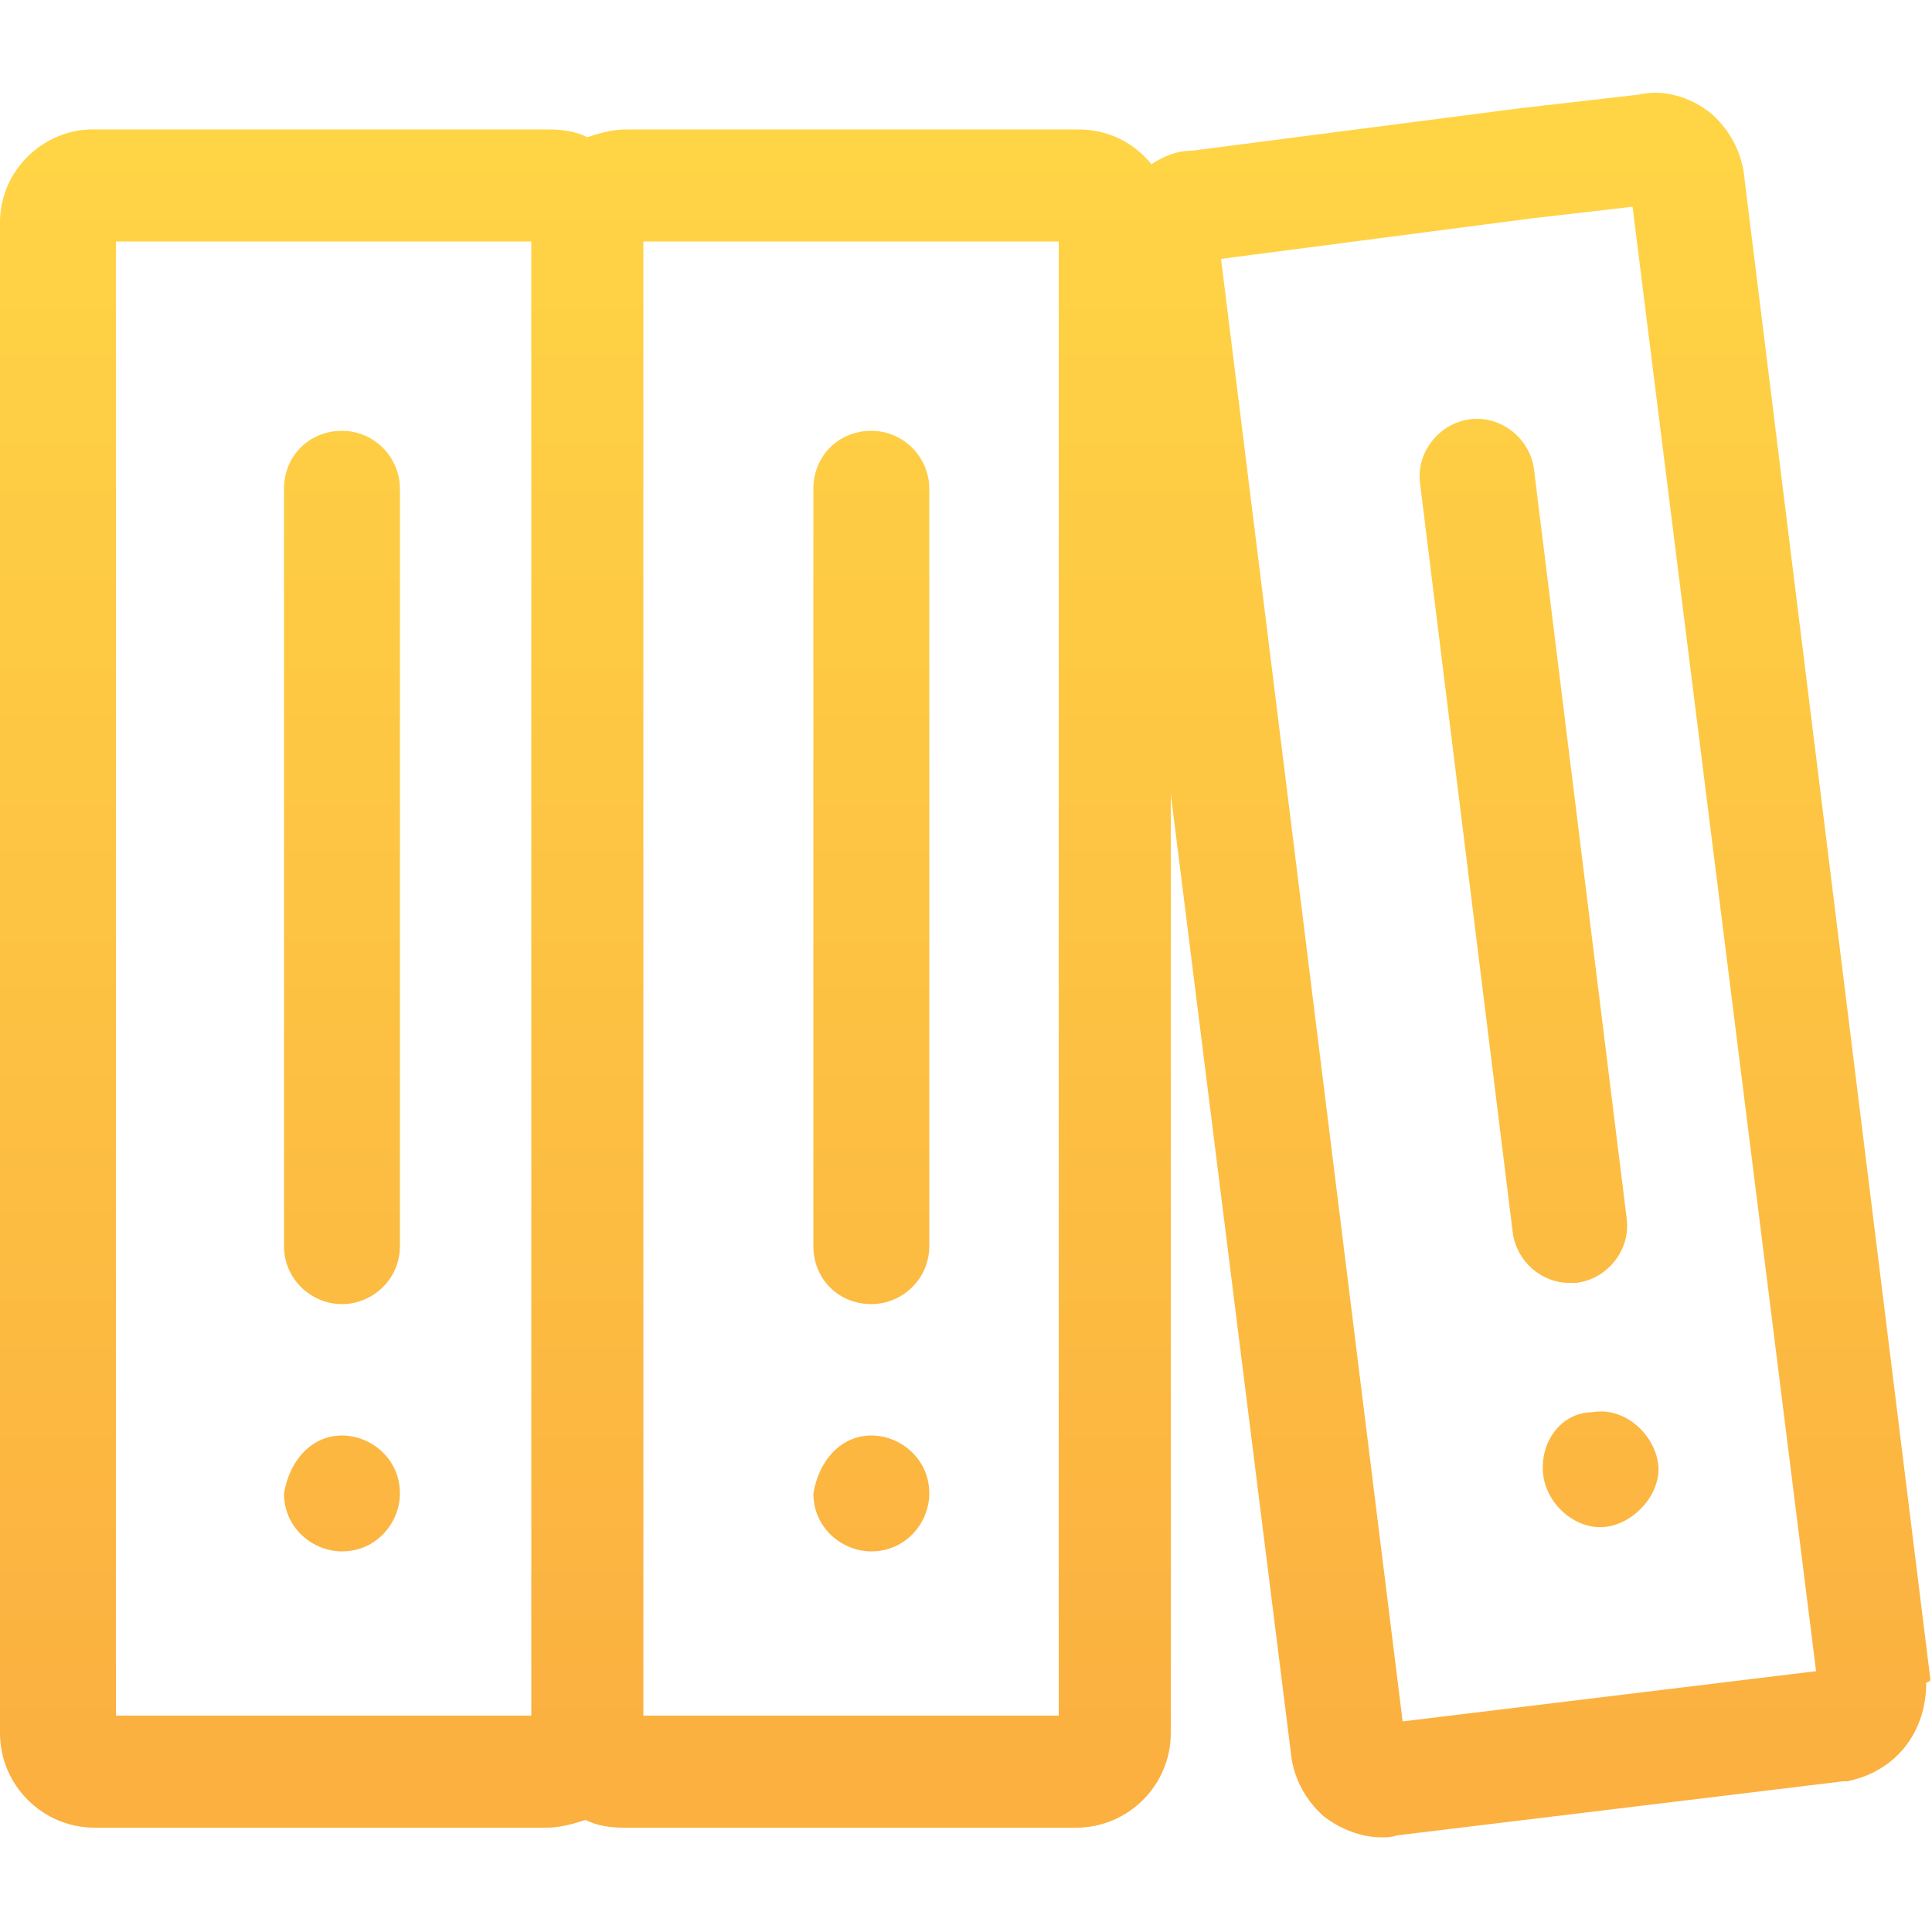<?xml version="1.0" encoding="utf-8"?>
<!-- Generator: Adobe Illustrator 22.0.1, SVG Export Plug-In . SVG Version: 6.00 Build 0)  -->
<svg version="1.1" id="design" xmlns="http://www.w3.org/2000/svg" xmlns:xlink="http://www.w3.org/1999/xlink" x="0px" y="0px"
	 viewBox="0 0 100 100" style="enable-background:new 0 0 100 100;" xml:space="preserve">
<style type="text/css">
	.st0{fill:url(#SVGID_1_);}
	.st1{fill:url(#SVGID_2_);}
	.st2{fill:url(#SVGID_3_);}
	.st3{fill:url(#SVGID_4_);}
	.st4{fill:url(#SVGID_5_);}
	.st5{fill:url(#SVGID_6_);}
	.st6{fill:url(#SVGID_7_);}
</style>
<g>
	<linearGradient id="SVGID_1_" gradientUnits="userSpaceOnUse" x1="50" y1="91.917" x2="50" y2="5.506">
		<stop  offset="0" style="stop-color:#FBB040"/>
		<stop  offset="1" style="stop-color:#FFD545"/>
	</linearGradient>
	<path class="st0" d="M99.9,86.8L90.3,9.3c-0.1-1.3-0.7-2.5-1.7-3.4c-1.1-0.9-2.5-1.3-3.8-1l-6.1,0.7l-17,2.2
		c-0.8,0-1.5,0.3-2.1,0.7c-0.9-1.1-2.2-1.8-3.8-1.8H32.4c-0.7,0-1.4,0.2-2,0.4c-0.6-0.3-1.3-0.4-2-0.4H5C2.3,6.6,0,8.8,0,11.5v78.2
		c0,2.7,2.2,4.9,4.9,4.9h23.4c0.7,0,1.4-0.2,2-0.4c0.6,0.3,1.3,0.4,2,0.4h23.4c2.7,0,4.9-2.2,4.9-4.9V41.1l6.2,49.5
		c0.1,1.3,0.7,2.5,1.7,3.4c0.9,0.7,2,1.1,3,1.1c0.3,0,0.5,0,0.8-0.1l23.1-2.8c0.1,0,0.1,0,0.2,0c2.5-0.5,4.1-2.5,4.1-5.1
		C100,87,99.9,86.9,99.9,86.8z M6,12.5h21.5v76.3H6V12.5z M54.8,88.8H33.3V12.5h21.5V88.8z M72.6,89.1l-9.4-75.7l16.1-2.1l5.2-0.6
		L94,86.5L72.6,89.1z"/>
	<linearGradient id="SVGID_2_" gradientUnits="userSpaceOnUse" x1="78.814" y1="91.917" x2="78.814" y2="5.506">
		<stop  offset="0" style="stop-color:#FBB040"/>
		<stop  offset="1" style="stop-color:#FFD545"/>
	</linearGradient>
	<path class="st1" d="M81.6,66.4c1.6-0.2,2.8-1.7,2.6-3.3l-4.8-38.8c-0.2-1.6-1.7-2.8-3.3-2.6c-1.6,0.2-2.8,1.7-2.6,3.3l4.8,38.8
		c0.2,1.5,1.5,2.6,2.9,2.6C81.3,66.4,81.5,66.4,81.6,66.4z"/>
	<linearGradient id="SVGID_3_" gradientUnits="userSpaceOnUse" x1="82.867" y1="91.917" x2="82.867" y2="5.506">
		<stop  offset="0" style="stop-color:#FBB040"/>
		<stop  offset="1" style="stop-color:#FFD545"/>
	</linearGradient>
	<path class="st2" d="M82.4,73.1c-1.6,0-2.8,1.6-2.5,3.4c0.3,1.6,1.9,2.8,3.4,2.5s2.8-1.9,2.5-3.4C85.5,74.1,84,72.8,82.4,73.1z"/>
	<linearGradient id="SVGID_4_" gradientUnits="userSpaceOnUse" x1="45.069" y1="91.917" x2="45.069" y2="5.506">
		<stop  offset="0" style="stop-color:#FBB040"/>
		<stop  offset="1" style="stop-color:#FFD545"/>
	</linearGradient>
	<path class="st3" d="M45.1,67.5c1.6,0,3-1.3,3-3V25.3c0-1.6-1.3-3-3-3s-3,1.3-3,3v39.2C42.1,66.2,43.4,67.5,45.1,67.5z"/>
	<linearGradient id="SVGID_5_" gradientUnits="userSpaceOnUse" x1="45.07" y1="91.917" x2="45.07" y2="5.506">
		<stop  offset="0" style="stop-color:#FBB040"/>
		<stop  offset="1" style="stop-color:#FFD545"/>
	</linearGradient>
	<path class="st4" d="M45.1,80.3c1.8,0,3-1.5,3-3c0-1.8-1.5-3-3-3s-2.7,1.2-3,3C42.1,79.1,43.6,80.3,45.1,80.3z"/>
	<linearGradient id="SVGID_6_" gradientUnits="userSpaceOnUse" x1="17.681" y1="91.917" x2="17.681" y2="5.506">
		<stop  offset="0" style="stop-color:#FBB040"/>
		<stop  offset="1" style="stop-color:#FFD545"/>
	</linearGradient>
	<path class="st5" d="M17.7,67.5c1.6,0,3-1.3,3-3V25.3c0-1.6-1.3-3-3-3s-3,1.3-3,3v39.2C14.7,66.2,16.1,67.5,17.7,67.5z"/>
	<linearGradient id="SVGID_7_" gradientUnits="userSpaceOnUse" x1="17.68" y1="91.917" x2="17.68" y2="5.506">
		<stop  offset="0" style="stop-color:#FBB040"/>
		<stop  offset="1" style="stop-color:#FFD545"/>
	</linearGradient>
	<path class="st6" d="M17.7,74.3c-1.5,0-2.7,1.2-3,3c0,1.8,1.5,3,3,3c1.8,0,3-1.5,3-3C20.7,75.5,19.2,74.3,17.7,74.3z"/>
</g>
</svg>
